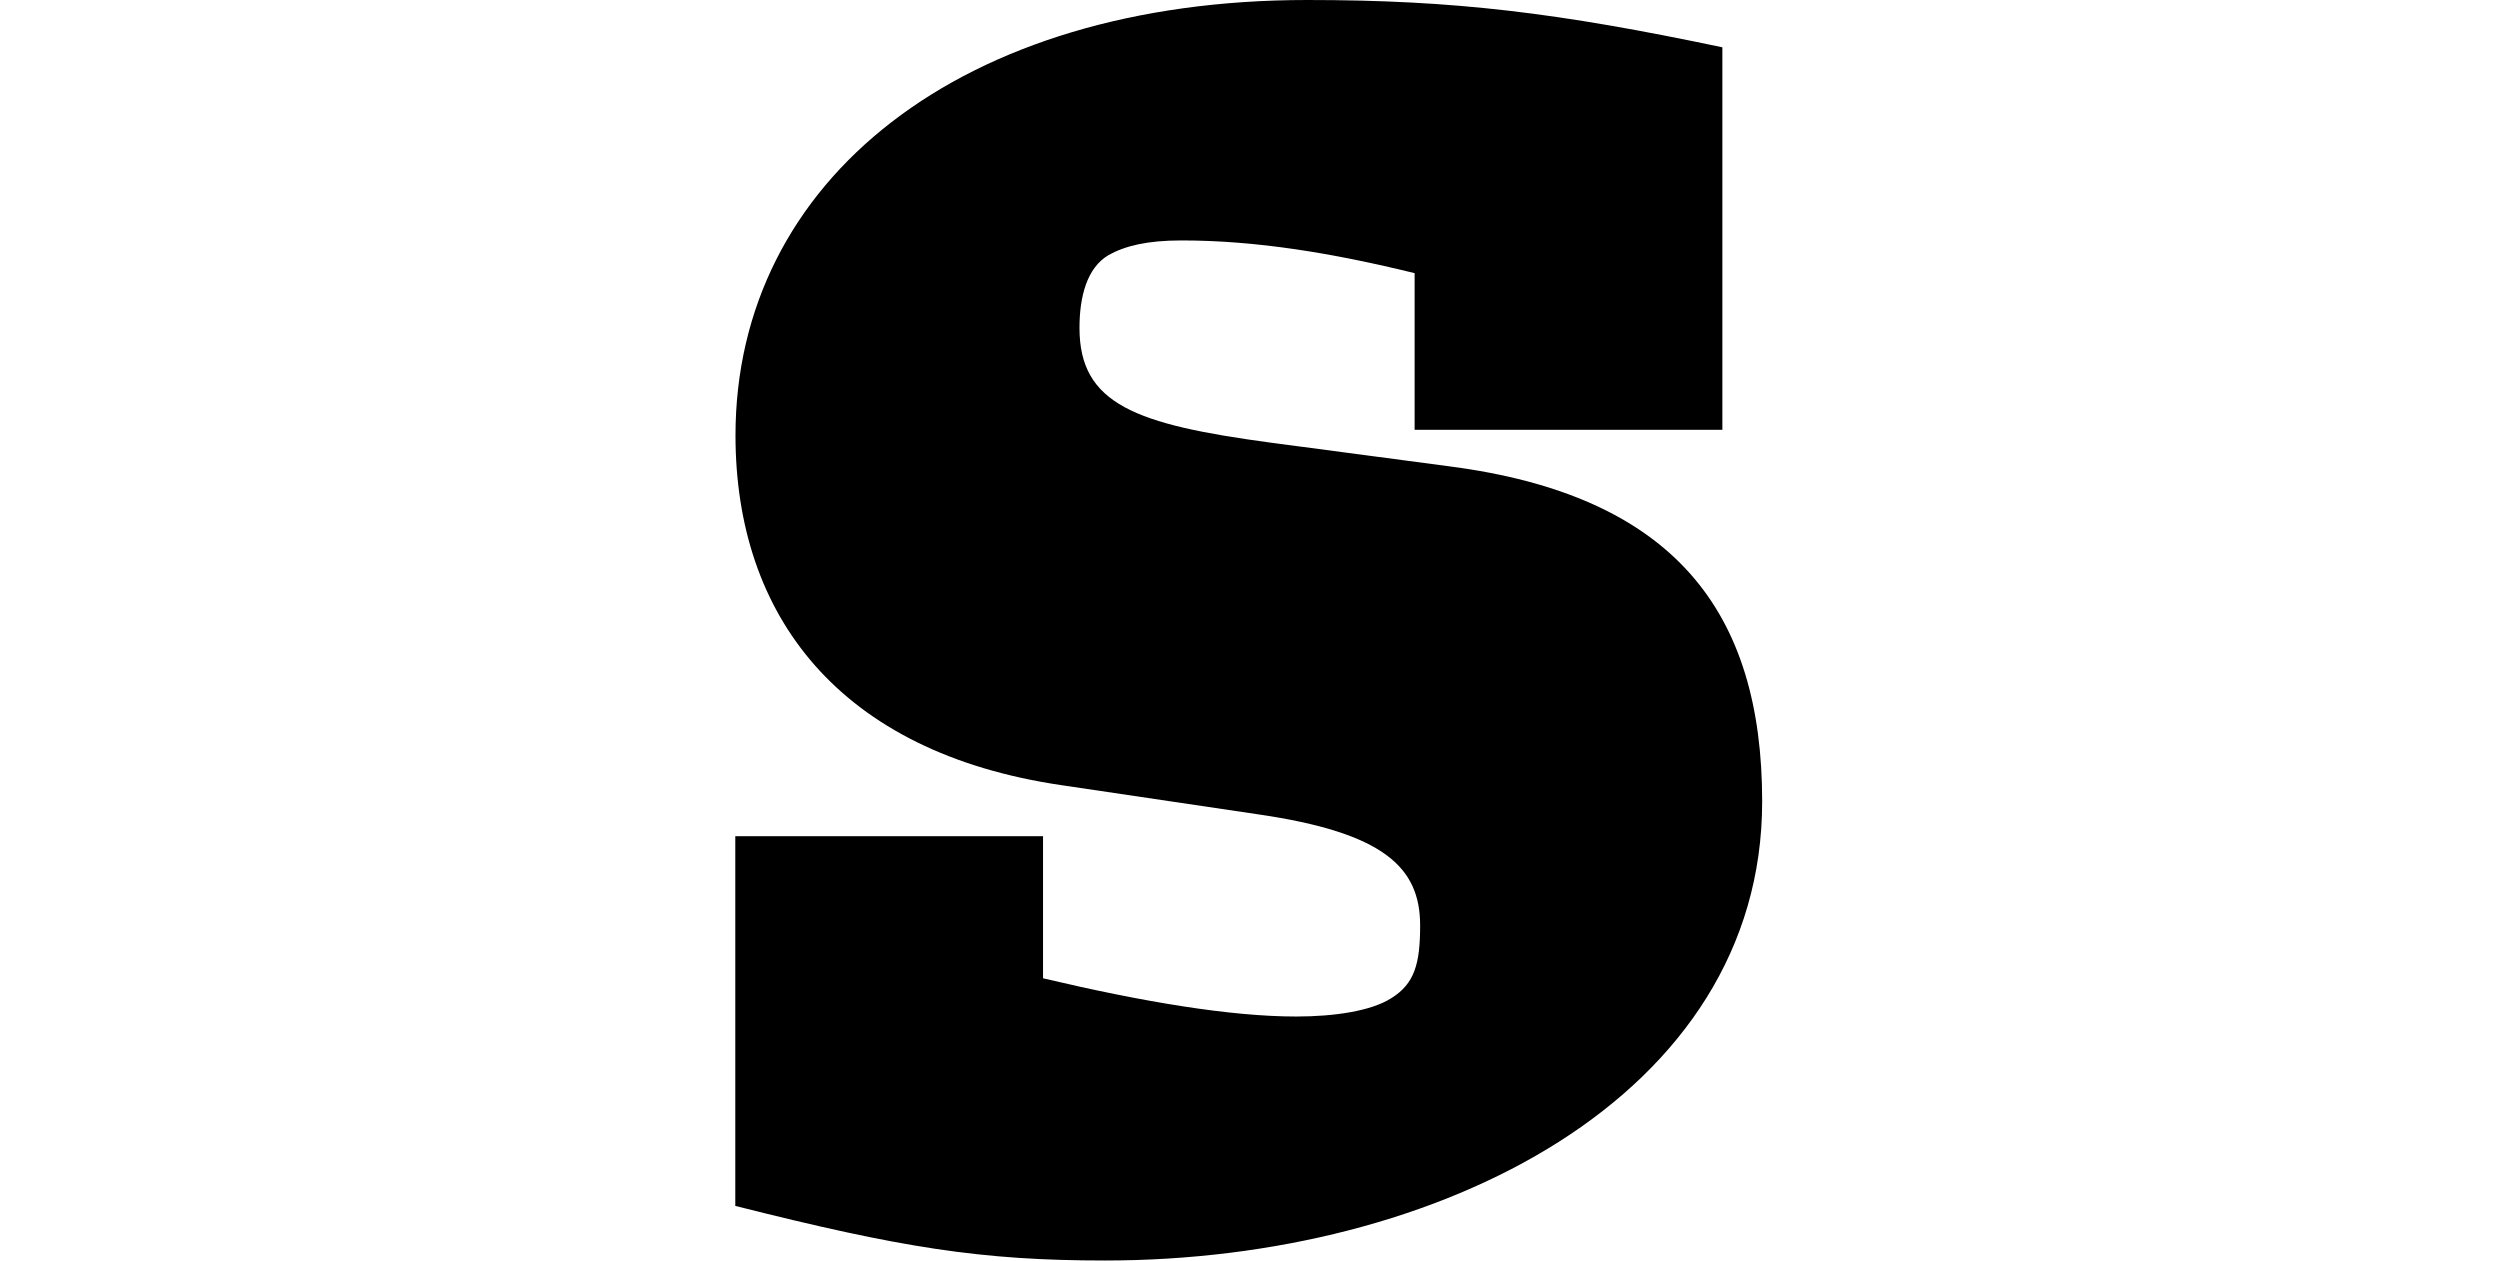 <svg width="238" height="120" fill="none" xmlns="http://www.w3.org/2000/svg"><path d="M137.936 44.39c21.495 2.777 29.822 13.865 29.822 31.914 0 28.086-30.685 43.696-62.571 43.696-11.798 0-19.413-1.219-35.187-5.197V79.606h29.297v13.527c9.529 2.252 17.857 3.64 24.102 3.64 3.639 0 7.109-.525 9.022-1.726 2.251-1.388 2.776-3.302 2.776-6.942 0-5.553-3.47-8.837-15.436-10.582l-18.719-2.776c-21.157-3.115-31.023-16.135-31.023-33.302C70.019 17.167 91.514 0 124.45 0c14.048 0 23.914 1.22 39.52 4.503v36.416h-29.298V26.004c-7.803-1.914-15.08-3.115-22.189-3.115-3.301 0-5.383.526-6.94 1.389-2.082 1.22-2.776 3.996-2.776 6.941 0 7.28 5.384 9.194 18.194 10.92l16.993 2.251h-.018Z" fill="#000"/></svg>